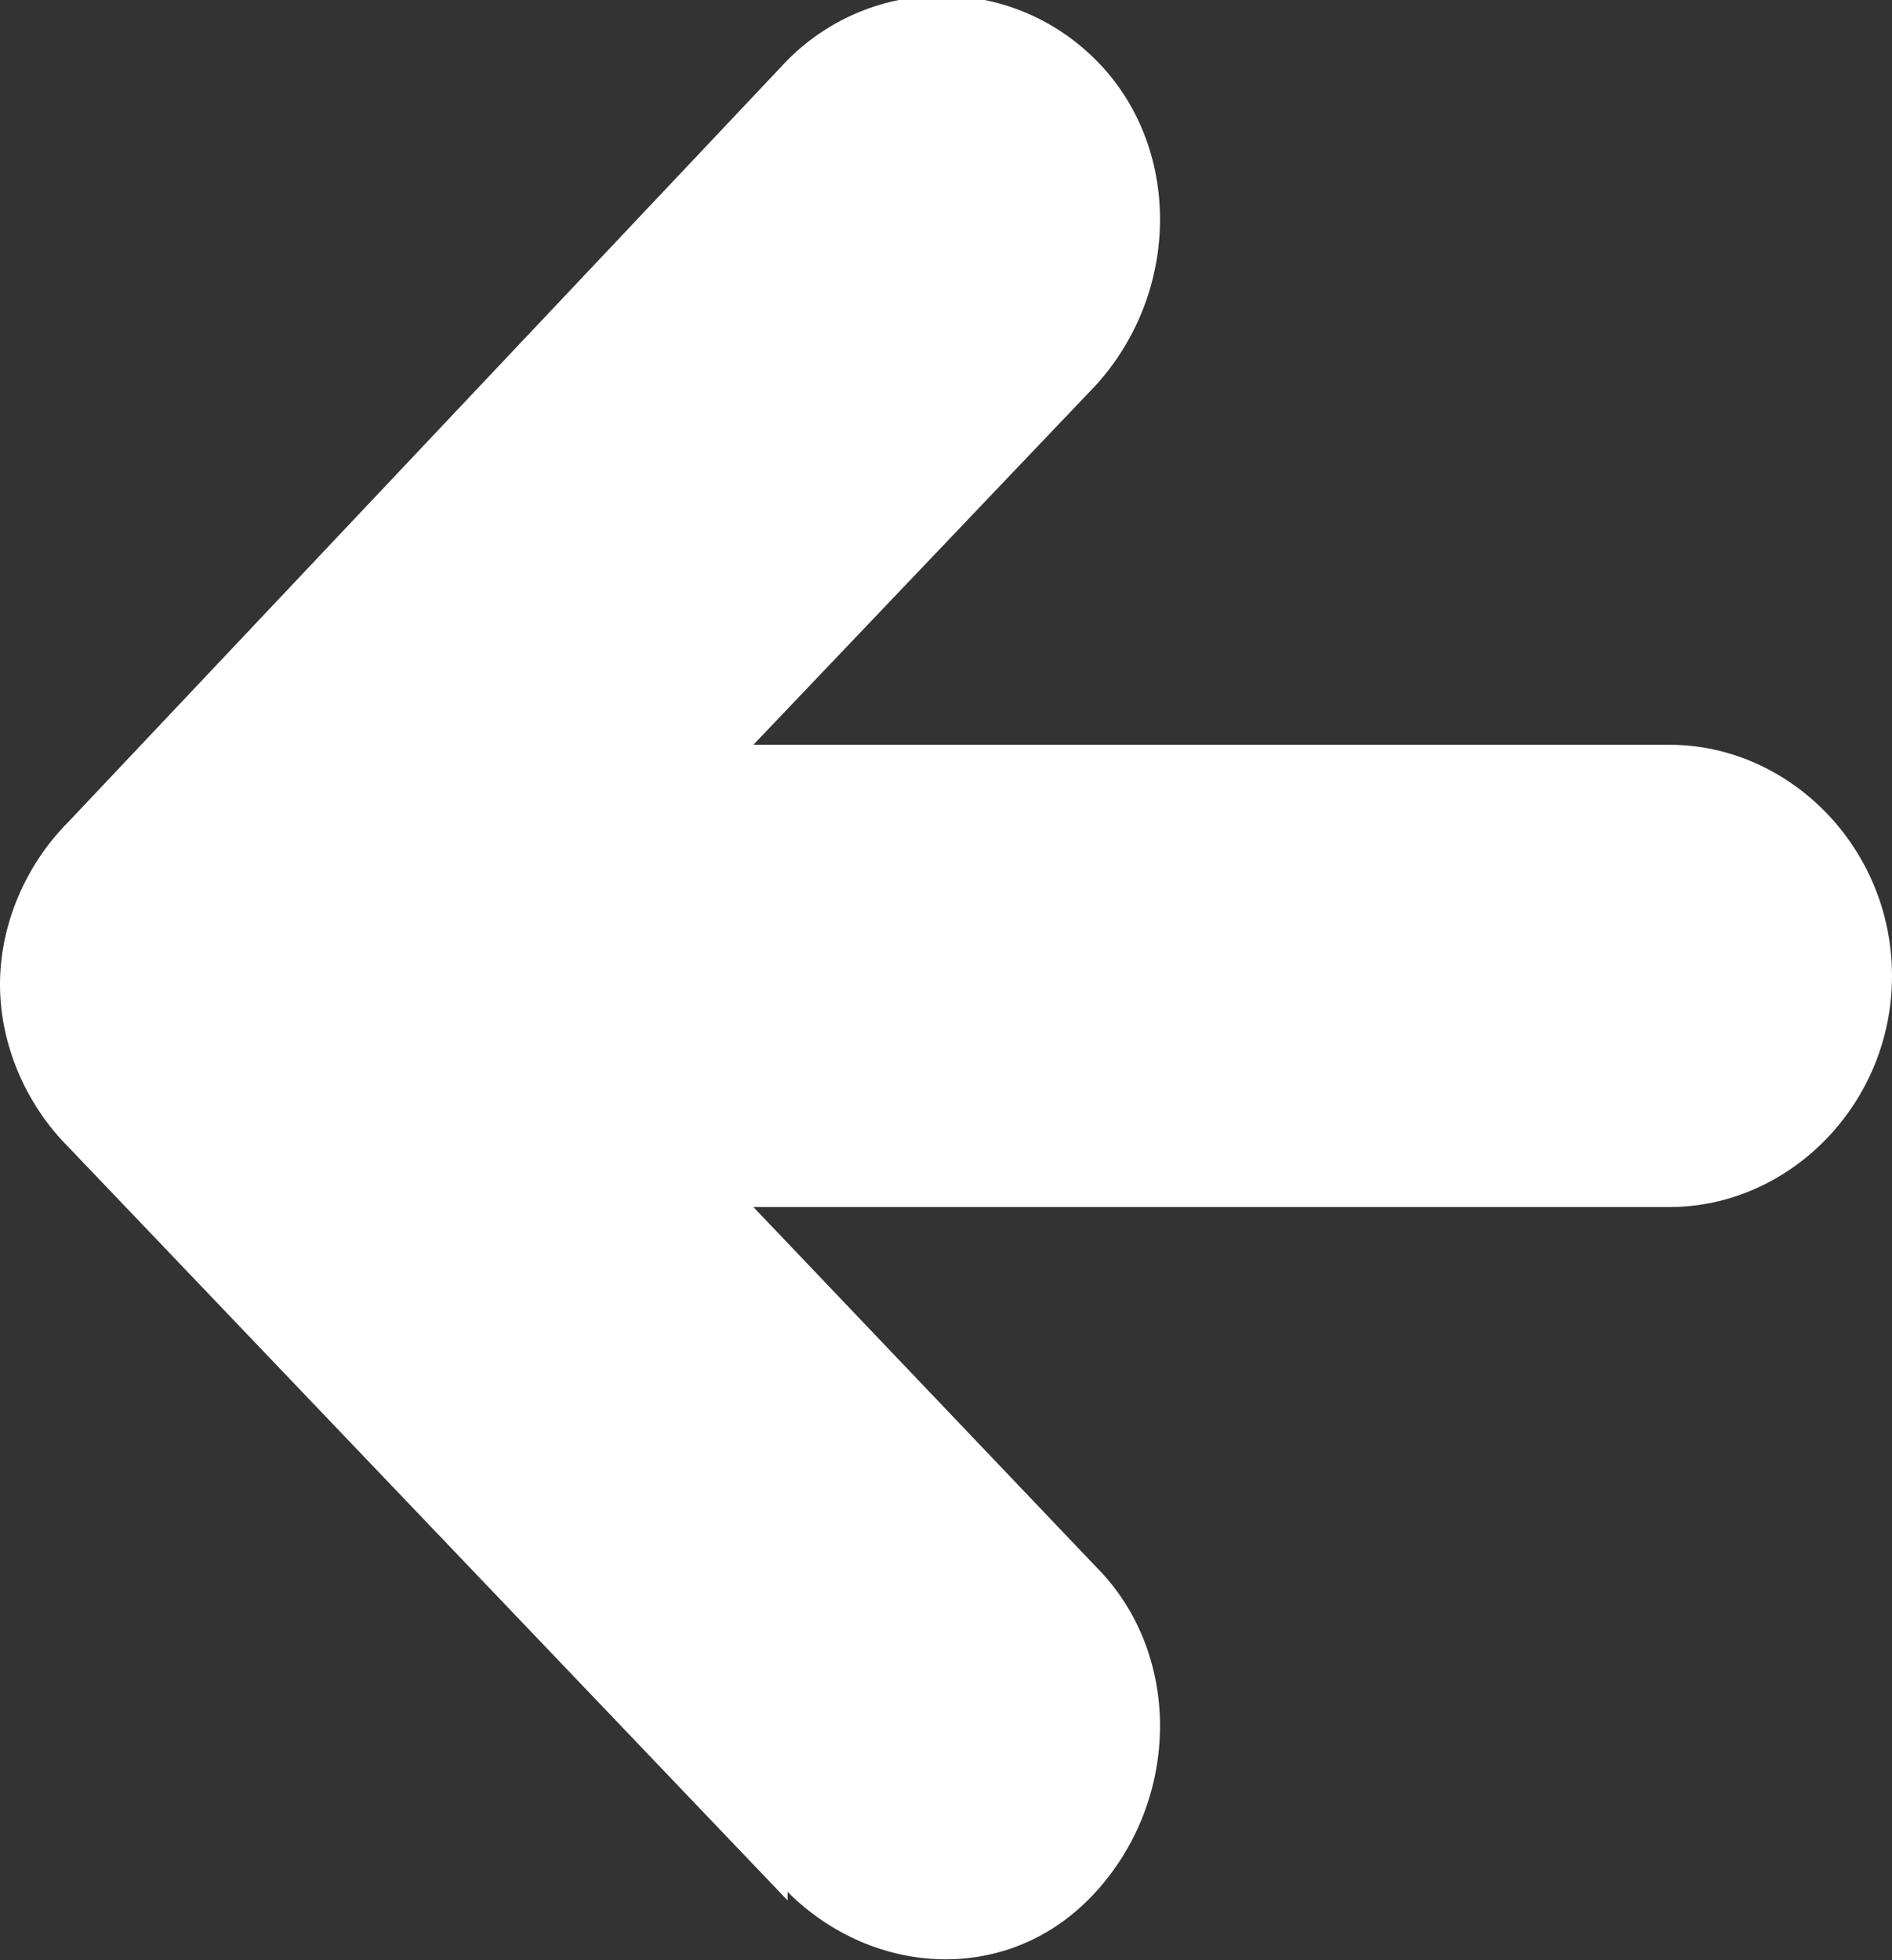 <?xml version="1.0" encoding="UTF-8"?>
<svg id="Layer_1" xmlns="http://www.w3.org/2000/svg" version="1.1" viewBox="0 0 22.1 22.9">
  <rect x="0" y="0" width="22.1" height="22.9" fill="#333333" stroke="none"/>
  <!-- Generator: Adobe Illustrator 29.4.0, SVG Export Plug-In . SVG Version: 2.1.0 Build 152)  -->
  <defs>
    <style>
      .st0 {
        fill: #fff;
      }
    </style>
  </defs>
  <g id="Layer_11" data-name="Layer_1">
    <g id="Layer_1-2">
      <path class="st0" d="M9.2,22.2L.8,13.4C.3,12.9,0,12.2,0,11.5s.3-1.4.8-1.9L9.2.7c1-1,2.6-1,3.6,0,1,1,1,2.7,0,3.8l-4,4.2h10.7c1.4,0,2.6,1.2,2.6,2.7s-1.2,2.7-2.6,2.7h-10.7l4,4.2c1,1,1,2.7,0,3.8s-2.6,1-3.6,0Z"/>
    </g>
  </g>
</svg>